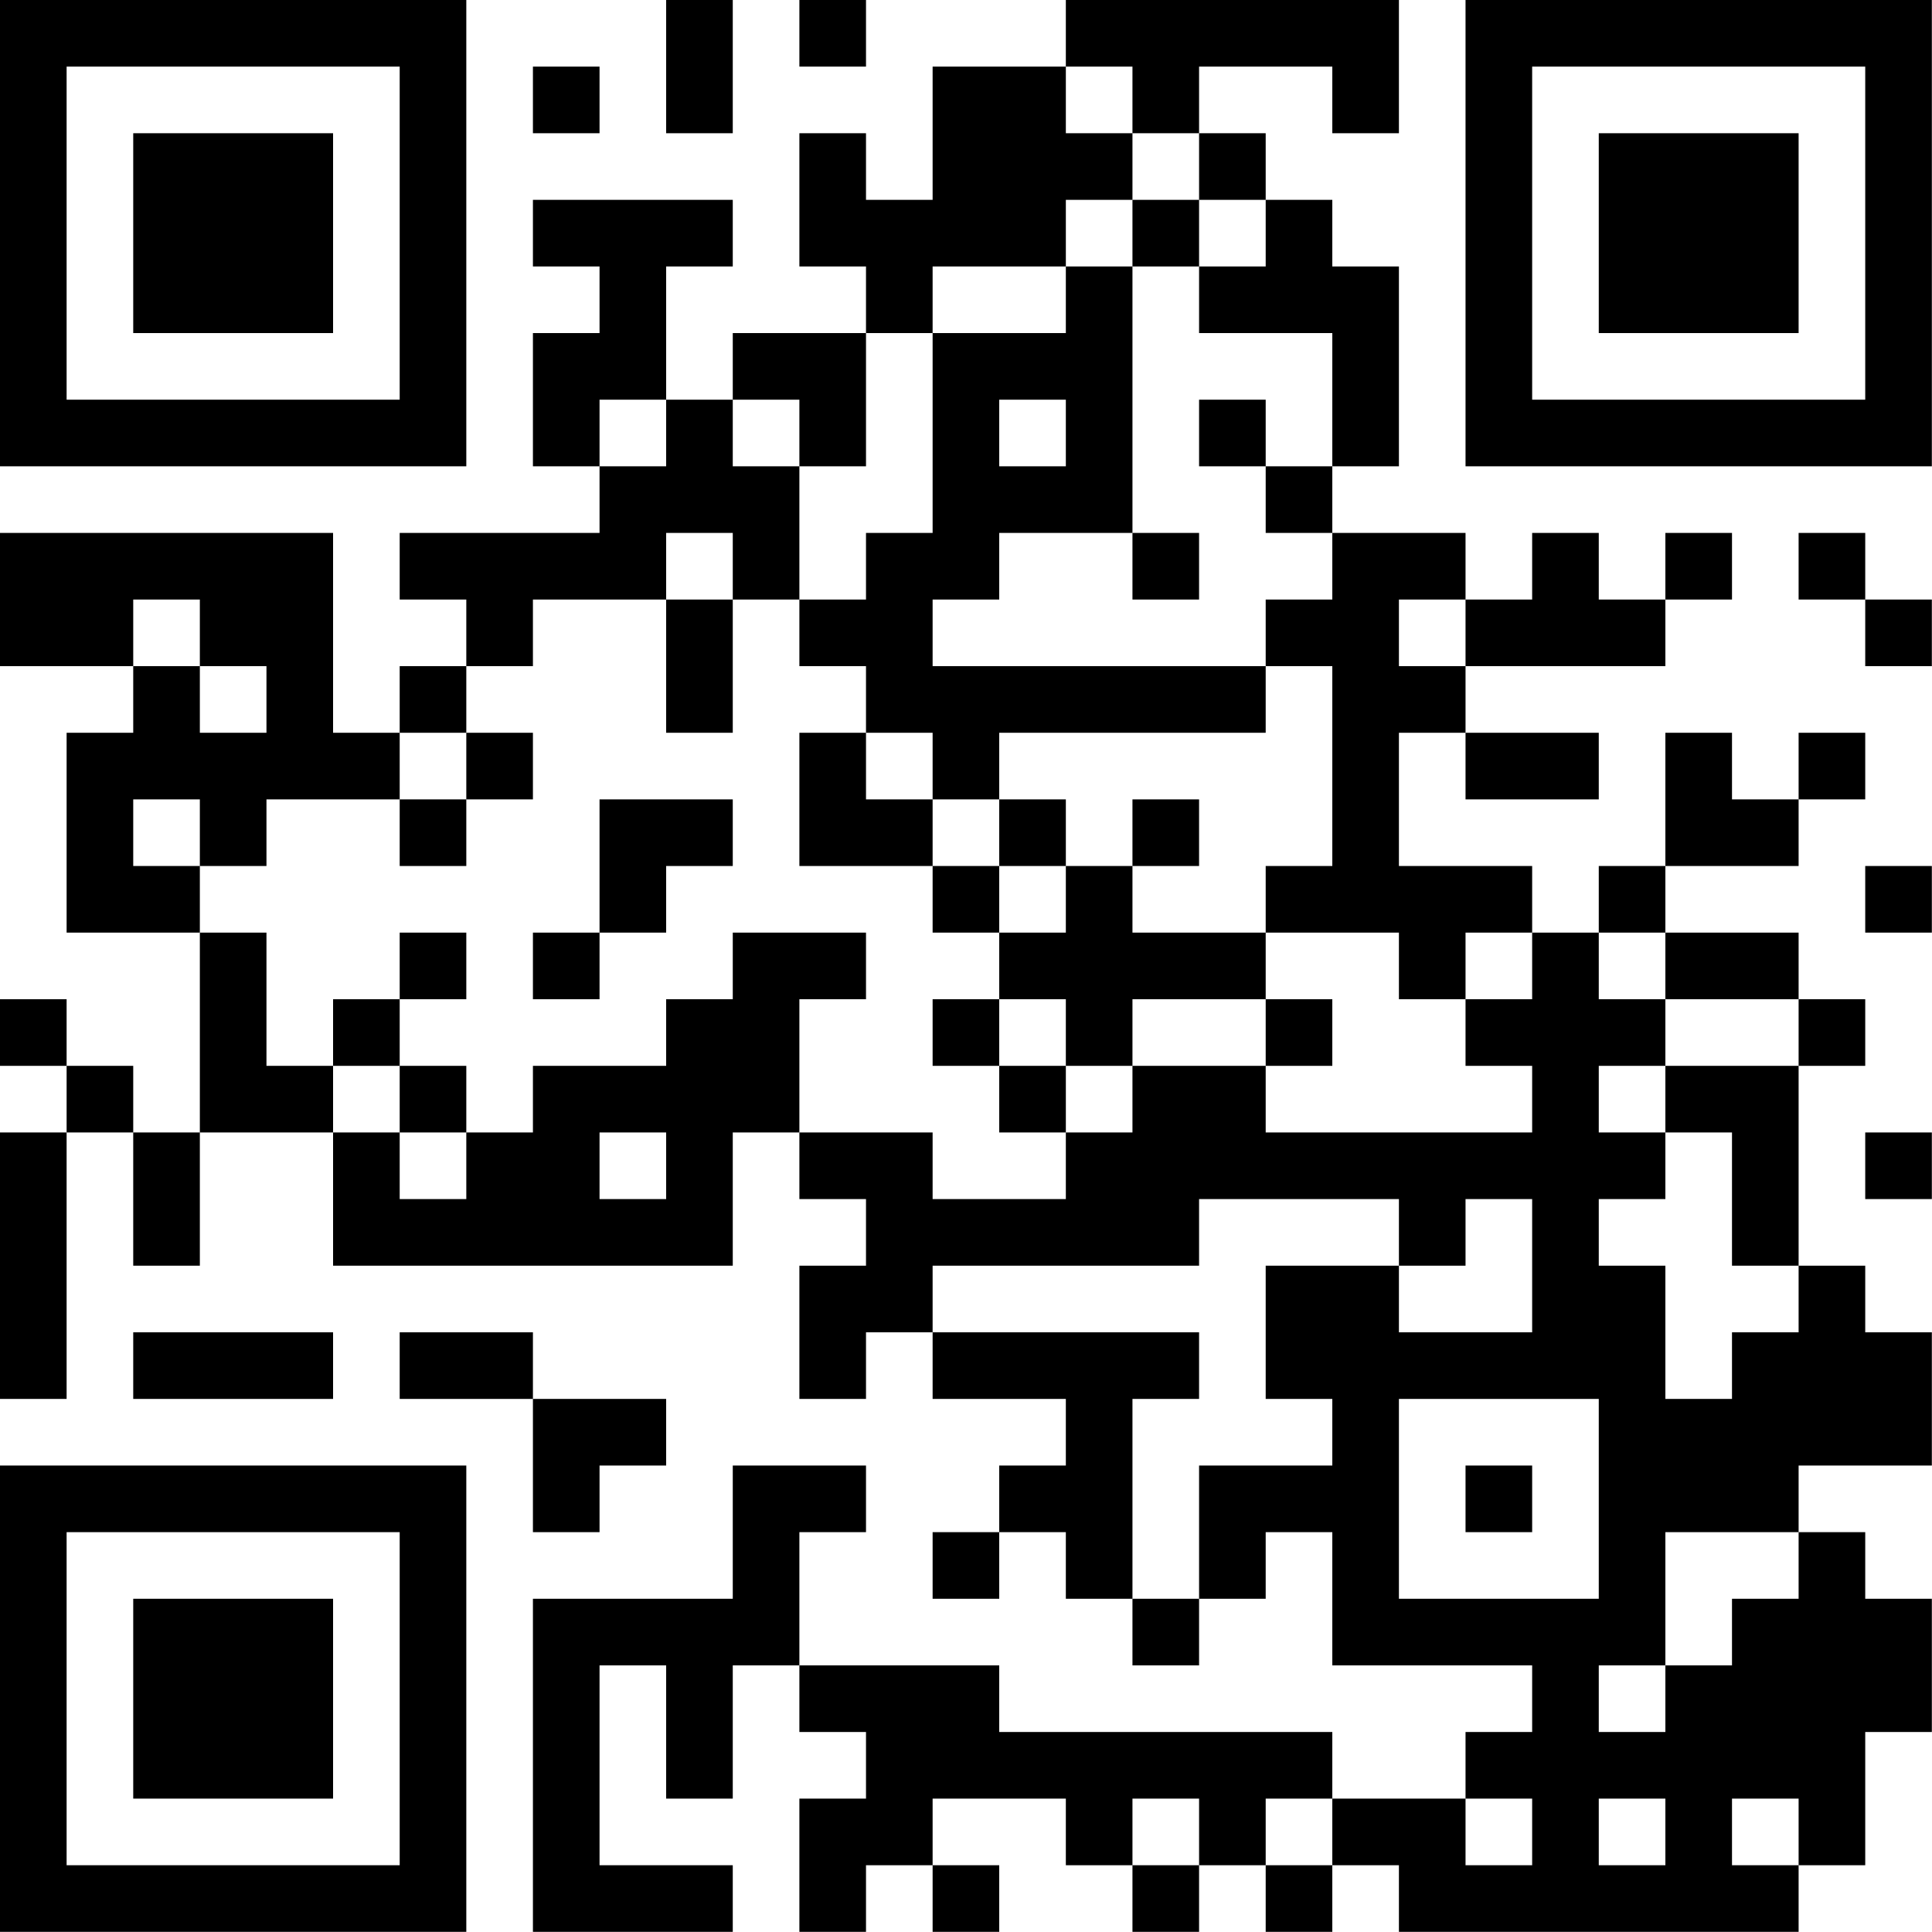 <?xml version="1.0" encoding="UTF-8"?>
<svg xmlns="http://www.w3.org/2000/svg" version="1.1" width="100" height="100" viewBox="0 0 100 100"><rect x="0" y="0" width="100" height="100" fill="#ffffff"/><g transform="scale(3.448)"><g transform="translate(0,0)"><path fill-rule="evenodd" d="M10 0L10 2L11 2L11 0ZM12 0L12 1L13 1L13 0ZM16 0L16 1L14 1L14 3L13 3L13 2L12 2L12 4L13 4L13 5L11 5L11 6L10 6L10 4L11 4L11 3L8 3L8 4L9 4L9 5L8 5L8 7L9 7L9 8L6 8L6 9L7 9L7 10L6 10L6 11L5 11L5 8L0 8L0 10L2 10L2 11L1 11L1 14L3 14L3 17L2 17L2 16L1 16L1 15L0 15L0 16L1 16L1 17L0 17L0 21L1 21L1 17L2 17L2 19L3 19L3 17L5 17L5 19L11 19L11 17L12 17L12 18L13 18L13 19L12 19L12 21L13 21L13 20L14 20L14 21L16 21L16 22L15 22L15 23L14 23L14 24L15 24L15 23L16 23L16 24L17 24L17 25L18 25L18 24L19 24L19 23L20 23L20 25L23 25L23 26L22 26L22 27L20 27L20 26L15 26L15 25L12 25L12 23L13 23L13 22L11 22L11 24L8 24L8 29L11 29L11 28L9 28L9 25L10 25L10 27L11 27L11 25L12 25L12 26L13 26L13 27L12 27L12 29L13 29L13 28L14 28L14 29L15 29L15 28L14 28L14 27L16 27L16 28L17 28L17 29L18 29L18 28L19 28L19 29L20 29L20 28L21 28L21 29L27 29L27 28L28 28L28 26L29 26L29 24L28 24L28 23L27 23L27 22L29 22L29 20L28 20L28 19L27 19L27 16L28 16L28 15L27 15L27 14L25 14L25 13L27 13L27 12L28 12L28 11L27 11L27 12L26 12L26 11L25 11L25 13L24 13L24 14L23 14L23 13L21 13L21 11L22 11L22 12L24 12L24 11L22 11L22 10L25 10L25 9L26 9L26 8L25 8L25 9L24 9L24 8L23 8L23 9L22 9L22 8L20 8L20 7L21 7L21 4L20 4L20 3L19 3L19 2L18 2L18 1L20 1L20 2L21 2L21 0ZM8 1L8 2L9 2L9 1ZM16 1L16 2L17 2L17 3L16 3L16 4L14 4L14 5L13 5L13 7L12 7L12 6L11 6L11 7L12 7L12 9L11 9L11 8L10 8L10 9L8 9L8 10L7 10L7 11L6 11L6 12L4 12L4 13L3 13L3 12L2 12L2 13L3 13L3 14L4 14L4 16L5 16L5 17L6 17L6 18L7 18L7 17L8 17L8 16L10 16L10 15L11 15L11 14L13 14L13 15L12 15L12 17L14 17L14 18L16 18L16 17L17 17L17 16L19 16L19 17L23 17L23 16L22 16L22 15L23 15L23 14L22 14L22 15L21 15L21 14L19 14L19 13L20 13L20 10L19 10L19 9L20 9L20 8L19 8L19 7L20 7L20 5L18 5L18 4L19 4L19 3L18 3L18 2L17 2L17 1ZM17 3L17 4L16 4L16 5L14 5L14 8L13 8L13 9L12 9L12 10L13 10L13 11L12 11L12 13L14 13L14 14L15 14L15 15L14 15L14 16L15 16L15 17L16 17L16 16L17 16L17 15L19 15L19 16L20 16L20 15L19 15L19 14L17 14L17 13L18 13L18 12L17 12L17 13L16 13L16 12L15 12L15 11L19 11L19 10L14 10L14 9L15 9L15 8L17 8L17 9L18 9L18 8L17 8L17 4L18 4L18 3ZM9 6L9 7L10 7L10 6ZM15 6L15 7L16 7L16 6ZM18 6L18 7L19 7L19 6ZM27 8L27 9L28 9L28 10L29 10L29 9L28 9L28 8ZM2 9L2 10L3 10L3 11L4 11L4 10L3 10L3 9ZM10 9L10 11L11 11L11 9ZM21 9L21 10L22 10L22 9ZM7 11L7 12L6 12L6 13L7 13L7 12L8 12L8 11ZM13 11L13 12L14 12L14 13L15 13L15 14L16 14L16 13L15 13L15 12L14 12L14 11ZM9 12L9 14L8 14L8 15L9 15L9 14L10 14L10 13L11 13L11 12ZM28 13L28 14L29 14L29 13ZM6 14L6 15L5 15L5 16L6 16L6 17L7 17L7 16L6 16L6 15L7 15L7 14ZM24 14L24 15L25 15L25 16L24 16L24 17L25 17L25 18L24 18L24 19L25 19L25 21L26 21L26 20L27 20L27 19L26 19L26 17L25 17L25 16L27 16L27 15L25 15L25 14ZM15 15L15 16L16 16L16 15ZM9 17L9 18L10 18L10 17ZM28 17L28 18L29 18L29 17ZM18 18L18 19L14 19L14 20L18 20L18 21L17 21L17 24L18 24L18 22L20 22L20 21L19 21L19 19L21 19L21 20L23 20L23 18L22 18L22 19L21 19L21 18ZM2 20L2 21L5 21L5 20ZM6 20L6 21L8 21L8 23L9 23L9 22L10 22L10 21L8 21L8 20ZM21 21L21 24L24 24L24 21ZM22 22L22 23L23 23L23 22ZM25 23L25 25L24 25L24 26L25 26L25 25L26 25L26 24L27 24L27 23ZM17 27L17 28L18 28L18 27ZM19 27L19 28L20 28L20 27ZM22 27L22 28L23 28L23 27ZM24 27L24 28L25 28L25 27ZM26 27L26 28L27 28L27 27ZM0 0L0 7L7 7L7 0ZM1 1L1 6L6 6L6 1ZM2 2L2 5L5 5L5 2ZM22 0L22 7L29 7L29 0ZM23 1L23 6L28 6L28 1ZM24 2L24 5L27 5L27 2ZM0 22L0 29L7 29L7 22ZM1 23L1 28L6 28L6 23ZM2 24L2 27L5 27L5 24Z" fill="#000000"/></g></g></svg>
